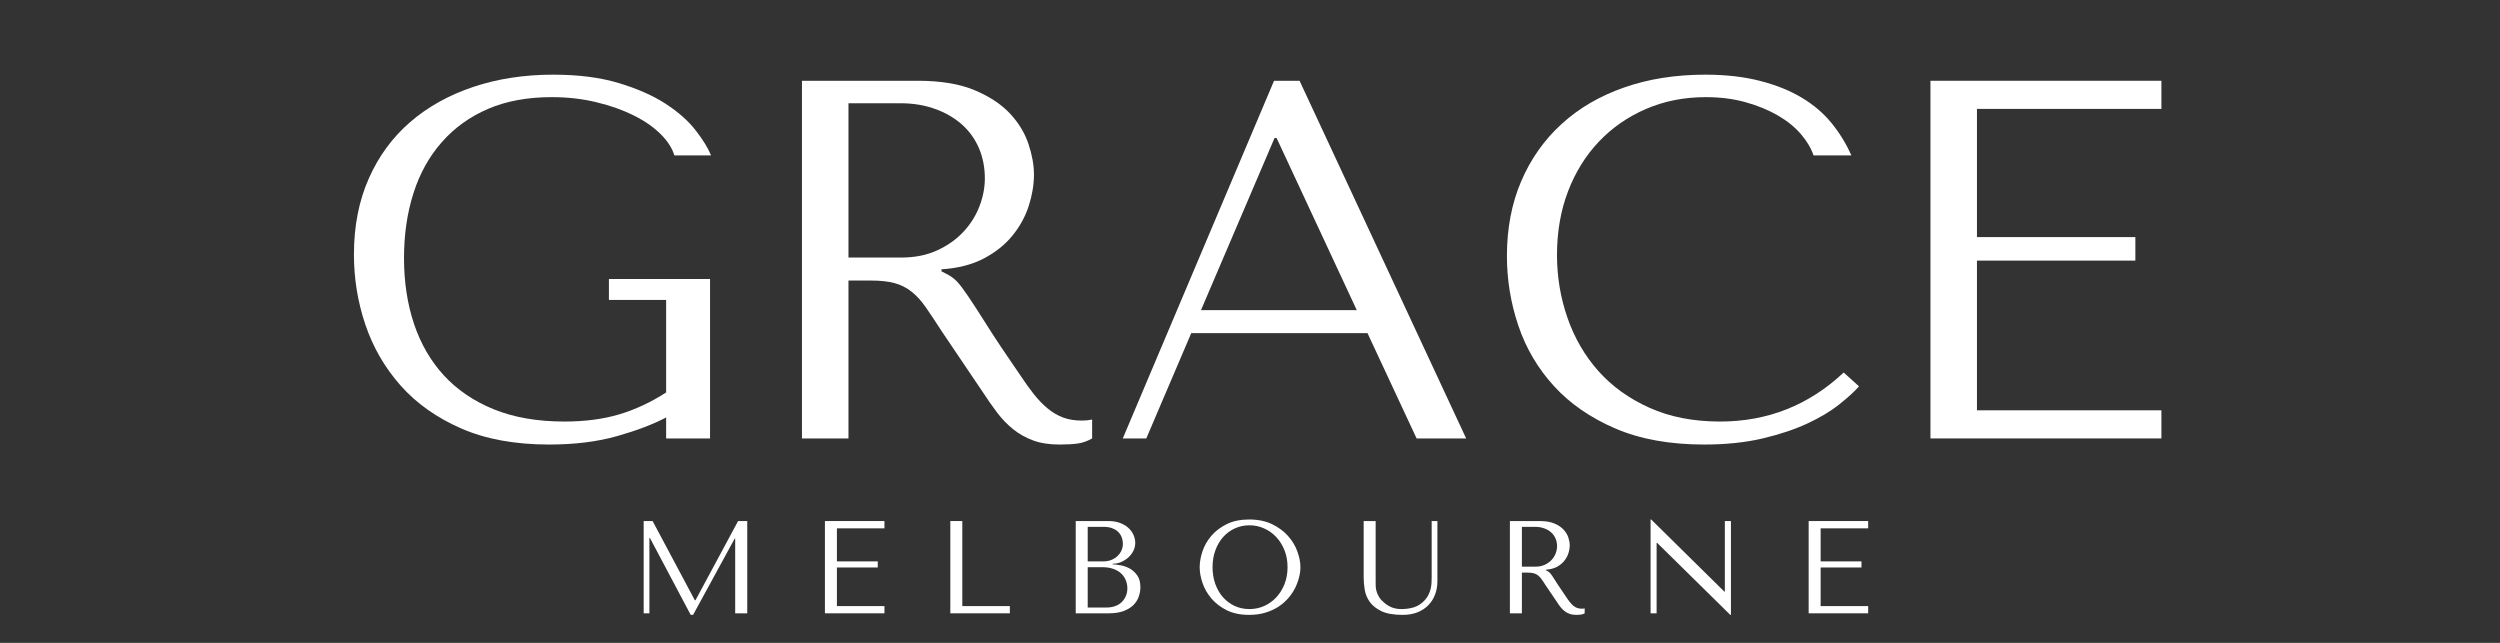 <svg version="1.0" preserveAspectRatio="xMidYMid meet" height="180" viewBox="0 0 525 135" zoomAndPan="magnify" width="700" xmlns:xlink="http://www.w3.org/1999/xlink" xmlns="http://www.w3.org/2000/svg"><rect x="0" y="0" width="525" height="135" fill="#333333" stroke="none"/><defs><g></g></defs><g fill-opacity="1" fill="#ffffff"><g transform="translate(67.889, 92.071)"><g><path d="M 81.219 -33.484 L 59.984 -33.484 L 59.984 -29.078 L 72 -29.078 L 72 -9.656 C 68.781 -7.582 65.488 -6.047 62.125 -5.047 C 58.758 -4.047 54.93 -3.547 50.641 -3.547 C 44.992 -3.547 40.055 -4.398 35.828 -6.109 C 31.609 -7.828 28.102 -10.207 25.312 -13.25 C 22.531 -16.289 20.441 -19.898 19.047 -24.078 C 17.648 -28.266 16.953 -32.863 16.953 -37.875 C 16.953 -42.812 17.613 -47.352 18.938 -51.5 C 20.258 -55.645 22.242 -59.219 24.891 -62.219 C 27.535 -65.227 30.77 -67.555 34.594 -69.203 C 38.426 -70.848 42.883 -71.672 47.969 -71.672 C 51.32 -71.672 54.461 -71.312 57.391 -70.594 C 60.328 -69.883 62.941 -68.957 65.234 -67.812 C 67.523 -66.664 69.398 -65.359 70.859 -63.891 C 72.328 -62.43 73.281 -60.945 73.719 -59.438 L 81.438 -59.438 C 80.789 -61.008 79.695 -62.781 78.156 -64.75 C 76.625 -66.719 74.535 -68.562 71.891 -70.281 C 69.242 -72 65.969 -73.445 62.062 -74.625 C 58.164 -75.801 53.57 -76.391 48.281 -76.391 C 42.195 -76.391 36.598 -75.531 31.484 -73.812 C 26.367 -72.102 21.953 -69.641 18.234 -66.422 C 14.516 -63.203 11.617 -59.25 9.547 -54.562 C 7.473 -49.875 6.438 -44.562 6.438 -38.625 C 6.438 -33.551 7.238 -28.633 8.844 -23.875 C 10.457 -19.113 12.926 -14.852 16.25 -11.094 C 19.582 -7.344 23.82 -4.344 28.969 -2.094 C 34.125 0.156 40.273 1.281 47.422 1.281 C 52.785 1.281 57.539 0.691 61.688 -0.484 C 65.844 -1.66 69.281 -2.969 72 -4.406 L 72 0 L 81.219 0 Z M 81.219 -33.484"></path></g></g></g><g fill-opacity="1" fill="#ffffff"><g transform="translate(155.537, 92.071)"><g><path d="M 12.875 -75.109 L 12.875 0 L 22.641 0 L 22.641 -33.156 L 27.359 -33.156 C 29.359 -33.156 31.02 -32.973 32.344 -32.609 C 33.664 -32.254 34.863 -31.645 35.938 -30.781 C 37.008 -29.926 38.008 -28.816 38.938 -27.453 C 39.875 -26.098 40.988 -24.422 42.281 -22.422 L 50.75 -9.875 C 51.82 -8.227 52.875 -6.723 53.906 -5.359 C 54.945 -4.004 56.078 -2.844 57.297 -1.875 C 58.516 -0.906 59.891 -0.141 61.422 0.422 C 62.961 0.992 64.805 1.281 66.953 1.281 C 68.523 1.281 69.812 1.207 70.812 1.062 C 71.812 0.926 72.812 0.57 73.812 0 L 73.812 -3.969 C 73.457 -3.895 73.098 -3.836 72.734 -3.797 C 72.379 -3.766 72.023 -3.75 71.672 -3.75 C 70.172 -3.75 68.848 -3.961 67.703 -4.391 C 66.555 -4.828 65.484 -5.457 64.484 -6.281 C 63.484 -7.102 62.516 -8.102 61.578 -9.281 C 60.648 -10.457 59.688 -11.801 58.688 -13.312 C 55.688 -17.664 53.363 -21.148 51.719 -23.766 C 50.07 -26.379 48.766 -28.398 47.797 -29.828 C 46.836 -31.254 46.051 -32.289 45.438 -32.938 C 44.832 -33.582 44.098 -34.117 43.234 -34.547 L 42.172 -35.094 L 42.172 -35.516 C 45.598 -35.734 48.547 -36.484 51.016 -37.766 C 53.484 -39.055 55.504 -40.664 57.078 -42.594 C 58.648 -44.531 59.797 -46.625 60.516 -48.875 C 61.234 -51.125 61.594 -53.32 61.594 -55.469 C 61.594 -57.406 61.211 -59.516 60.453 -61.797 C 59.703 -64.086 58.414 -66.219 56.594 -68.188 C 54.77 -70.156 52.285 -71.801 49.141 -73.125 C 45.992 -74.445 42.023 -75.109 37.234 -75.109 Z M 22.641 -70.391 L 33.484 -70.391 C 36.191 -70.391 38.633 -69.992 40.812 -69.203 C 43 -68.422 44.879 -67.332 46.453 -65.938 C 48.023 -64.539 49.223 -62.875 50.047 -60.938 C 50.867 -59.008 51.281 -56.898 51.281 -54.609 C 51.281 -52.68 50.906 -50.734 50.156 -48.766 C 49.406 -46.797 48.281 -45.004 46.781 -43.391 C 45.281 -41.785 43.438 -40.484 41.25 -39.484 C 39.07 -38.484 36.551 -37.984 33.688 -37.984 L 22.641 -37.984 Z M 22.641 -70.391"></path></g></g></g><g fill-opacity="1" fill="#ffffff"><g transform="translate(232.565, 92.071)"><g><path d="M 54.609 -22.109 L 64.922 0 L 75.328 0 L 40.344 -75.109 L 34.984 -75.109 L 3.219 0 L 8.156 0 L 17.594 -22.109 Z M 52.359 -26.938 L 19.641 -26.938 L 35.094 -63.094 L 35.516 -63.094 Z M 52.359 -26.938"></path></g></g></g><g fill-opacity="1" fill="#ffffff"><g transform="translate(311.094, 92.071)"><g><path d="M 76.078 -13.844 C 68.773 -6.977 60.117 -3.547 50.109 -3.547 C 44.523 -3.547 39.586 -4.508 35.297 -6.438 C 31.004 -8.363 27.426 -10.938 24.562 -14.156 C 21.707 -17.375 19.547 -21.094 18.078 -25.312 C 16.609 -29.539 15.875 -33.941 15.875 -38.516 C 15.875 -43.379 16.645 -47.832 18.188 -51.875 C 19.727 -55.914 21.891 -59.398 24.672 -62.328 C 27.461 -65.266 30.77 -67.555 34.594 -69.203 C 38.426 -70.848 42.598 -71.672 47.109 -71.672 C 50.18 -71.672 52.984 -71.312 55.516 -70.594 C 58.055 -69.883 60.312 -68.957 62.281 -67.812 C 64.25 -66.664 65.859 -65.359 67.109 -63.891 C 68.359 -62.43 69.238 -60.945 69.75 -59.438 L 77.688 -59.438 C 76.613 -61.875 75.234 -64.129 73.547 -66.203 C 71.867 -68.273 69.773 -70.062 67.266 -71.562 C 64.766 -73.062 61.832 -74.238 58.469 -75.094 C 55.113 -75.957 51.289 -76.391 47 -76.391 C 40.77 -76.391 35.098 -75.492 29.984 -73.703 C 24.867 -71.922 20.488 -69.363 16.844 -66.031 C 13.195 -62.707 10.367 -58.703 8.359 -54.016 C 6.359 -49.336 5.359 -44.102 5.359 -38.312 C 5.359 -33.301 6.16 -28.414 7.766 -23.656 C 9.379 -18.906 11.867 -14.688 15.234 -11 C 18.598 -7.312 22.891 -4.344 28.109 -2.094 C 33.328 0.156 39.551 1.281 46.781 1.281 C 51.363 1.281 55.457 0.852 59.062 0 C 62.676 -0.852 65.82 -1.906 68.5 -3.156 C 71.188 -4.414 73.422 -5.758 75.203 -7.188 C 76.992 -8.613 78.359 -9.863 79.297 -10.938 Z M 76.078 -13.844"></path></g></g></g><g fill-opacity="1" fill="#ffffff"><g transform="translate(392.52, 92.071)"><g><path d="M 12.875 -75.109 L 12.875 0 L 61.375 0 L 61.375 -5.906 L 22.641 -5.906 L 22.641 -37.344 L 55.906 -37.344 L 55.906 -42.281 L 22.641 -42.281 L 22.641 -69.203 L 61.375 -69.203 L 61.375 -75.109 Z M 12.875 -75.109"></path></g></g></g><g fill-opacity="1" fill="#ffffff"><g transform="translate(131.843, 128.796)"><g><path d="M 5.203 -19.375 L 3.328 -19.375 L 3.328 0 L 4.531 0 L 4.531 -15.797 L 4.656 -15.797 L 13.203 0.328 L 13.703 0.328 L 22.438 -15.688 L 22.547 -15.688 L 22.547 0 L 25.078 0 L 25.078 -19.375 L 23.156 -19.375 L 14.203 -2.734 L 14.078 -2.734 Z M 5.203 -19.375"></path></g></g></g><g fill-opacity="1" fill="#ffffff"><g transform="translate(160.224, 128.796)"><g></g></g></g><g fill-opacity="1" fill="#ffffff"><g transform="translate(169.906, 128.796)"><g><path d="M 3.328 -19.375 L 3.328 0 L 15.828 0 L 15.828 -1.516 L 5.844 -1.516 L 5.844 -9.625 L 14.422 -9.625 L 14.422 -10.906 L 5.844 -10.906 L 5.844 -17.844 L 15.828 -17.844 L 15.828 -19.375 Z M 3.328 -19.375"></path></g></g></g><g fill-opacity="1" fill="#ffffff"><g transform="translate(186.559, 128.796)"><g></g></g></g><g fill-opacity="1" fill="#ffffff"><g transform="translate(196.241, 128.796)"><g><path d="M 3.328 0 L 3.328 -19.375 L 5.844 -19.375 L 5.844 -1.516 L 15.828 -1.516 L 15.828 0 Z M 3.328 0"></path></g></g></g><g fill-opacity="1" fill="#ffffff"><g transform="translate(212.894, 128.796)"><g></g></g></g><g fill-opacity="1" fill="#ffffff"><g transform="translate(222.575, 128.796)"><g><path d="M 3.328 0 L 10.266 0 C 11.504 0 12.547 -0.16 13.391 -0.484 C 14.242 -0.805 14.926 -1.223 15.438 -1.734 C 15.957 -2.254 16.332 -2.844 16.562 -3.5 C 16.789 -4.156 16.906 -4.816 16.906 -5.484 C 16.906 -6.535 16.676 -7.375 16.219 -8 C 15.77 -8.625 15.234 -9.102 14.609 -9.438 C 13.984 -9.77 13.336 -9.988 12.672 -10.094 C 12.004 -10.207 11.469 -10.273 11.062 -10.297 L 11.062 -10.406 C 11.707 -10.406 12.316 -10.531 12.891 -10.781 C 13.461 -11.031 13.961 -11.352 14.391 -11.75 C 14.828 -12.145 15.176 -12.602 15.438 -13.125 C 15.695 -13.656 15.828 -14.211 15.828 -14.797 C 15.828 -15.316 15.719 -15.844 15.5 -16.375 C 15.281 -16.914 14.941 -17.406 14.484 -17.844 C 14.035 -18.289 13.453 -18.656 12.734 -18.938 C 12.023 -19.227 11.191 -19.375 10.234 -19.375 L 3.328 -19.375 Z M 5.844 -1.219 L 5.844 -9.688 L 8.875 -9.688 C 9.781 -9.688 10.566 -9.566 11.234 -9.328 C 11.898 -9.086 12.445 -8.766 12.875 -8.359 C 13.312 -7.953 13.633 -7.477 13.844 -6.938 C 14.062 -6.406 14.172 -5.844 14.172 -5.25 C 14.172 -4.613 14.051 -4.047 13.812 -3.547 C 13.582 -3.047 13.273 -2.617 12.891 -2.266 C 12.504 -1.922 12.047 -1.66 11.516 -1.484 C 10.992 -1.305 10.438 -1.219 9.844 -1.219 Z M 5.844 -10.906 L 5.844 -18.156 L 9.219 -18.156 C 9.938 -18.156 10.547 -18.051 11.047 -17.844 C 11.555 -17.645 11.973 -17.379 12.297 -17.047 C 12.617 -16.711 12.852 -16.332 13 -15.906 C 13.156 -15.488 13.234 -15.066 13.234 -14.641 C 13.234 -14.098 13.125 -13.598 12.906 -13.141 C 12.695 -12.68 12.398 -12.285 12.016 -11.953 C 11.641 -11.617 11.207 -11.359 10.719 -11.172 C 10.227 -10.992 9.707 -10.906 9.156 -10.906 Z M 5.844 -10.906"></path></g></g></g><g fill-opacity="1" fill="#ffffff"><g transform="translate(240.86, 128.796)"><g></g></g></g><g fill-opacity="1" fill="#ffffff"><g transform="translate(250.542, 128.796)"><g><path d="M 1.391 -9.688 C 1.391 -8.656 1.586 -7.551 1.984 -6.375 C 2.379 -5.207 3 -4.125 3.844 -3.125 C 4.695 -2.125 5.773 -1.297 7.078 -0.641 C 8.391 0.004 9.957 0.328 11.781 0.328 C 13.02 0.328 14.141 0.176 15.141 -0.125 C 16.148 -0.426 17.055 -0.832 17.859 -1.344 C 18.66 -1.863 19.359 -2.461 19.953 -3.141 C 20.547 -3.816 21.031 -4.523 21.406 -5.266 C 21.781 -6.016 22.062 -6.766 22.25 -7.516 C 22.445 -8.273 22.547 -9 22.547 -9.688 C 22.547 -10.719 22.332 -11.816 21.906 -12.984 C 21.488 -14.16 20.836 -15.242 19.953 -16.234 C 19.066 -17.234 17.945 -18.062 16.594 -18.719 C 15.238 -19.375 13.633 -19.703 11.781 -19.703 C 9.957 -19.703 8.391 -19.379 7.078 -18.734 C 5.773 -18.086 4.695 -17.27 3.844 -16.281 C 3 -15.289 2.379 -14.207 1.984 -13.031 C 1.586 -11.852 1.391 -10.738 1.391 -9.688 Z M 4.094 -9.688 C 4.094 -10.977 4.289 -12.16 4.688 -13.234 C 5.082 -14.316 5.625 -15.242 6.312 -16.016 C 7.008 -16.797 7.828 -17.398 8.766 -17.828 C 9.711 -18.266 10.738 -18.484 11.844 -18.484 C 12.926 -18.484 13.953 -18.266 14.922 -17.828 C 15.891 -17.398 16.738 -16.797 17.469 -16.016 C 18.195 -15.242 18.773 -14.316 19.203 -13.234 C 19.629 -12.16 19.844 -10.977 19.844 -9.688 C 19.844 -8.395 19.629 -7.207 19.203 -6.125 C 18.773 -5.051 18.195 -4.125 17.469 -3.344 C 16.738 -2.57 15.891 -1.969 14.922 -1.531 C 13.953 -1.102 12.926 -0.891 11.844 -0.891 C 10.738 -0.891 9.711 -1.102 8.766 -1.531 C 7.828 -1.969 7.008 -2.57 6.312 -3.344 C 5.625 -4.125 5.082 -5.051 4.688 -6.125 C 4.289 -7.207 4.094 -8.395 4.094 -9.688 Z M 4.094 -9.688"></path></g></g></g><g fill-opacity="1" fill="#ffffff"><g transform="translate(274.47, 128.796)"><g></g></g></g><g fill-opacity="1" fill="#ffffff"><g transform="translate(284.152, 128.796)"><g><path d="M 2.219 -19.375 L 2.219 -7.469 C 2.219 -6.719 2.289 -5.883 2.438 -4.969 C 2.582 -4.051 2.93 -3.203 3.484 -2.422 C 4.035 -1.641 4.852 -0.984 5.938 -0.453 C 7.031 0.066 8.52 0.328 10.406 0.328 C 11.582 0.328 12.629 0.145 13.547 -0.219 C 14.461 -0.594 15.227 -1.102 15.844 -1.75 C 16.457 -2.395 16.922 -3.145 17.234 -4 C 17.547 -4.852 17.703 -5.77 17.703 -6.75 L 17.703 -19.375 L 16.5 -19.375 L 16.5 -7.672 C 16.5 -7.266 16.488 -6.852 16.469 -6.438 C 16.445 -6.02 16.391 -5.602 16.297 -5.188 C 16.203 -4.77 16.055 -4.359 15.859 -3.953 C 15.672 -3.547 15.395 -3.141 15.031 -2.734 C 14.363 -2.016 13.613 -1.523 12.781 -1.266 C 11.957 -1.016 11.094 -0.891 10.188 -0.891 C 9.406 -0.891 8.711 -1.008 8.109 -1.25 C 7.516 -1.488 6.953 -1.848 6.422 -2.328 C 5.992 -2.691 5.672 -3.055 5.453 -3.422 C 5.234 -3.797 5.066 -4.16 4.953 -4.516 C 4.836 -4.879 4.77 -5.242 4.75 -5.609 C 4.738 -5.984 4.734 -6.352 4.734 -6.719 L 4.734 -19.375 Z M 2.219 -19.375"></path></g></g></g><g fill-opacity="1" fill="#ffffff"><g transform="translate(304.069, 128.796)"><g></g></g></g><g fill-opacity="1" fill="#ffffff"><g transform="translate(313.751, 128.796)"><g><path d="M 3.328 -19.375 L 3.328 0 L 5.844 0 L 5.844 -8.547 L 7.062 -8.547 C 7.57 -8.547 8 -8.5 8.344 -8.406 C 8.688 -8.32 8.992 -8.164 9.266 -7.938 C 9.547 -7.719 9.805 -7.43 10.047 -7.078 C 10.285 -6.734 10.57 -6.301 10.906 -5.781 L 13.094 -2.547 C 13.363 -2.117 13.633 -1.727 13.906 -1.375 C 14.176 -1.031 14.469 -0.734 14.781 -0.484 C 15.094 -0.234 15.445 -0.035 15.844 0.109 C 16.238 0.254 16.711 0.328 17.266 0.328 C 17.672 0.328 18.004 0.305 18.266 0.266 C 18.523 0.234 18.781 0.145 19.031 0 L 19.031 -1.031 C 18.945 -1.008 18.859 -0.992 18.766 -0.984 C 18.672 -0.973 18.578 -0.969 18.484 -0.969 C 18.098 -0.969 17.754 -1.02 17.453 -1.125 C 17.16 -1.238 16.883 -1.398 16.625 -1.609 C 16.375 -1.828 16.129 -2.086 15.891 -2.391 C 15.648 -2.691 15.398 -3.039 15.141 -3.438 C 14.359 -4.562 13.754 -5.457 13.328 -6.125 C 12.91 -6.801 12.578 -7.32 12.328 -7.688 C 12.078 -8.062 11.875 -8.332 11.719 -8.5 C 11.562 -8.664 11.375 -8.801 11.156 -8.906 L 10.875 -9.047 L 10.875 -9.156 C 11.758 -9.219 12.52 -9.41 13.156 -9.734 C 13.789 -10.066 14.312 -10.484 14.719 -10.984 C 15.125 -11.484 15.422 -12.02 15.609 -12.594 C 15.797 -13.176 15.891 -13.75 15.891 -14.312 C 15.891 -14.801 15.789 -15.344 15.594 -15.938 C 15.395 -16.531 15.062 -17.078 14.594 -17.578 C 14.125 -18.086 13.484 -18.516 12.672 -18.859 C 11.859 -19.203 10.836 -19.375 9.609 -19.375 Z M 5.844 -18.156 L 8.641 -18.156 C 9.336 -18.156 9.969 -18.051 10.531 -17.844 C 11.094 -17.645 11.578 -17.363 11.984 -17 C 12.391 -16.645 12.695 -16.219 12.906 -15.719 C 13.125 -15.219 13.234 -14.672 13.234 -14.078 C 13.234 -13.586 13.133 -13.086 12.938 -12.578 C 12.738 -12.066 12.445 -11.602 12.062 -11.188 C 11.676 -10.781 11.203 -10.445 10.641 -10.188 C 10.078 -9.926 9.426 -9.797 8.688 -9.797 L 5.844 -9.797 Z M 5.844 -18.156"></path></g></g></g><g fill-opacity="1" fill="#ffffff"><g transform="translate(333.612, 128.796)"><g></g></g></g><g fill-opacity="1" fill="#ffffff"><g transform="translate(343.294, 128.796)"><g><path d="M 18.922 -19.375 L 18.922 -4.562 L 18.812 -4.562 L 3.453 -19.703 L 3.328 -19.703 L 3.328 0 L 4.594 0 L 4.594 -14.797 L 4.703 -14.797 L 20.062 0.328 L 20.203 0.328 L 20.203 -19.375 Z M 18.922 -19.375"></path></g></g></g><g fill-opacity="1" fill="#ffffff"><g transform="translate(366.807, 128.796)"><g></g></g></g><g fill-opacity="1" fill="#ffffff"><g transform="translate(376.489, 128.796)"><g><path d="M 3.328 -19.375 L 3.328 0 L 15.828 0 L 15.828 -1.516 L 5.844 -1.516 L 5.844 -9.625 L 14.422 -9.625 L 14.422 -10.906 L 5.844 -10.906 L 5.844 -17.844 L 15.828 -17.844 L 15.828 -19.375 Z M 3.328 -19.375"></path></g></g></g></svg>